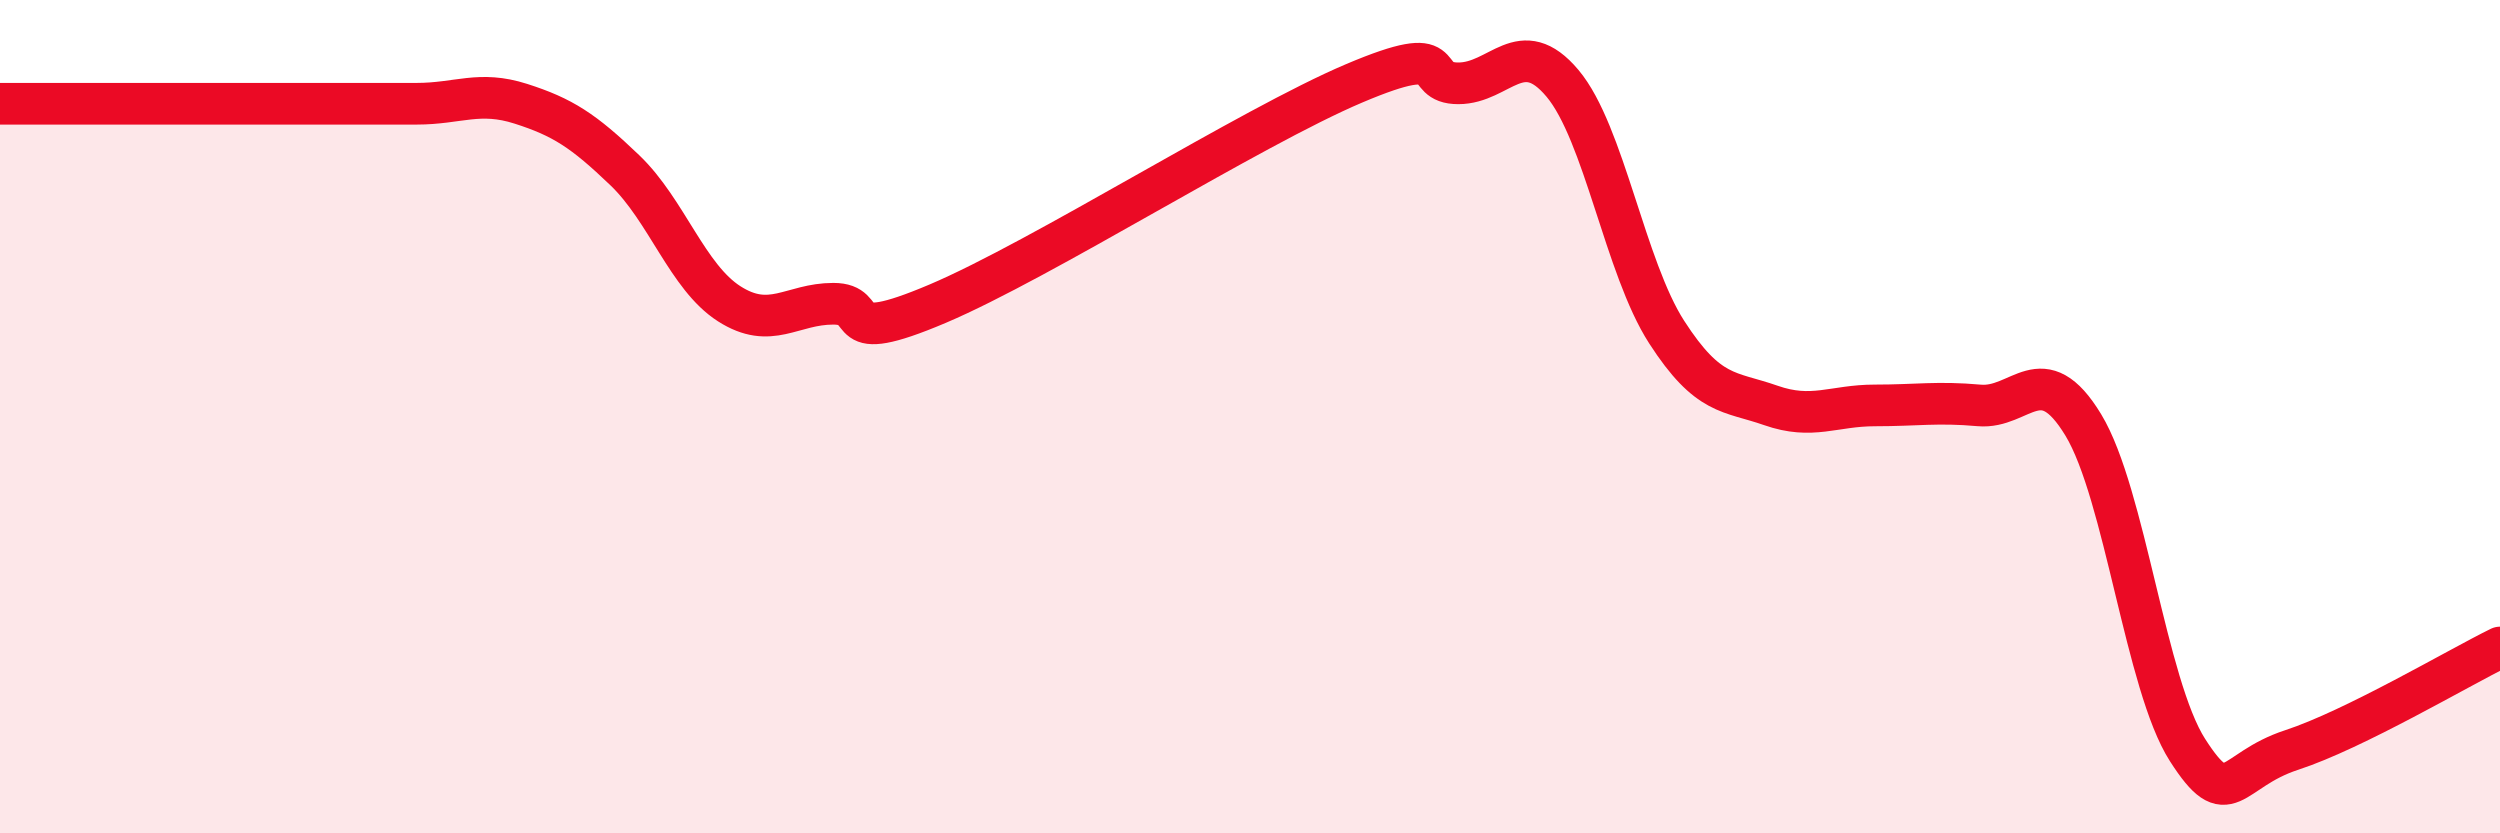 
    <svg width="60" height="20" viewBox="0 0 60 20" xmlns="http://www.w3.org/2000/svg">
      <path
        d="M 0,2.49 C 0.5,2.49 1.5,2.49 2.5,2.49 C 3.5,2.49 4,2.49 5,2.49 C 6,2.49 6.5,2.49 7.5,2.49 C 8.5,2.49 9,2.49 10,2.49 C 11,2.49 11.5,2.17 12.5,2.49 C 13.5,2.81 14,3.13 15,4.09 C 16,5.05 16.5,6.65 17.5,7.29 C 18.5,7.93 19,7.29 20,7.29 C 21,7.29 20,8.35 22.5,7.29 C 25,6.23 30,3.06 32.5,2 C 35,0.94 34,2 35,2 C 36,2 36.5,0.81 37.5,2 C 38.5,3.19 39,6.42 40,7.97 C 41,9.52 41.5,9.38 42.5,9.73 C 43.5,10.08 44,9.73 45,9.73 C 46,9.73 46.5,9.64 47.5,9.73 C 48.5,9.82 49,8.55 50,10.2 C 51,11.85 51.5,16.44 52.5,18 C 53.5,19.56 53.5,18.49 55,18 C 56.5,17.51 59,16.03 60,15.54L60 20L0 20Z"
        fill="#EB0A25"
        opacity="0.1"
        stroke-linecap="round"
        stroke-linejoin="round"
      />
      <path
        d="M 0,2.49 C 0.5,2.49 1.5,2.49 2.5,2.49 C 3.5,2.49 4,2.49 5,2.49 C 6,2.49 6.5,2.49 7.5,2.49 C 8.5,2.49 9,2.49 10,2.49 C 11,2.49 11.5,2.17 12.5,2.49 C 13.5,2.81 14,3.13 15,4.09 C 16,5.05 16.5,6.65 17.5,7.29 C 18.5,7.93 19,7.29 20,7.29 C 21,7.29 20,8.35 22.5,7.29 C 25,6.23 30,3.06 32.5,2 C 35,0.94 34,2 35,2 C 36,2 36.5,0.81 37.5,2 C 38.5,3.19 39,6.42 40,7.97 C 41,9.52 41.5,9.38 42.5,9.73 C 43.5,10.08 44,9.73 45,9.73 C 46,9.73 46.5,9.64 47.5,9.73 C 48.5,9.82 49,8.55 50,10.2 C 51,11.85 51.5,16.44 52.5,18 C 53.5,19.56 53.5,18.49 55,18 C 56.5,17.51 59,16.03 60,15.54"
        stroke="#EB0A25"
        stroke-width="1"
        fill="none"
        stroke-linecap="round"
        stroke-linejoin="round"
      />
    </svg>
  